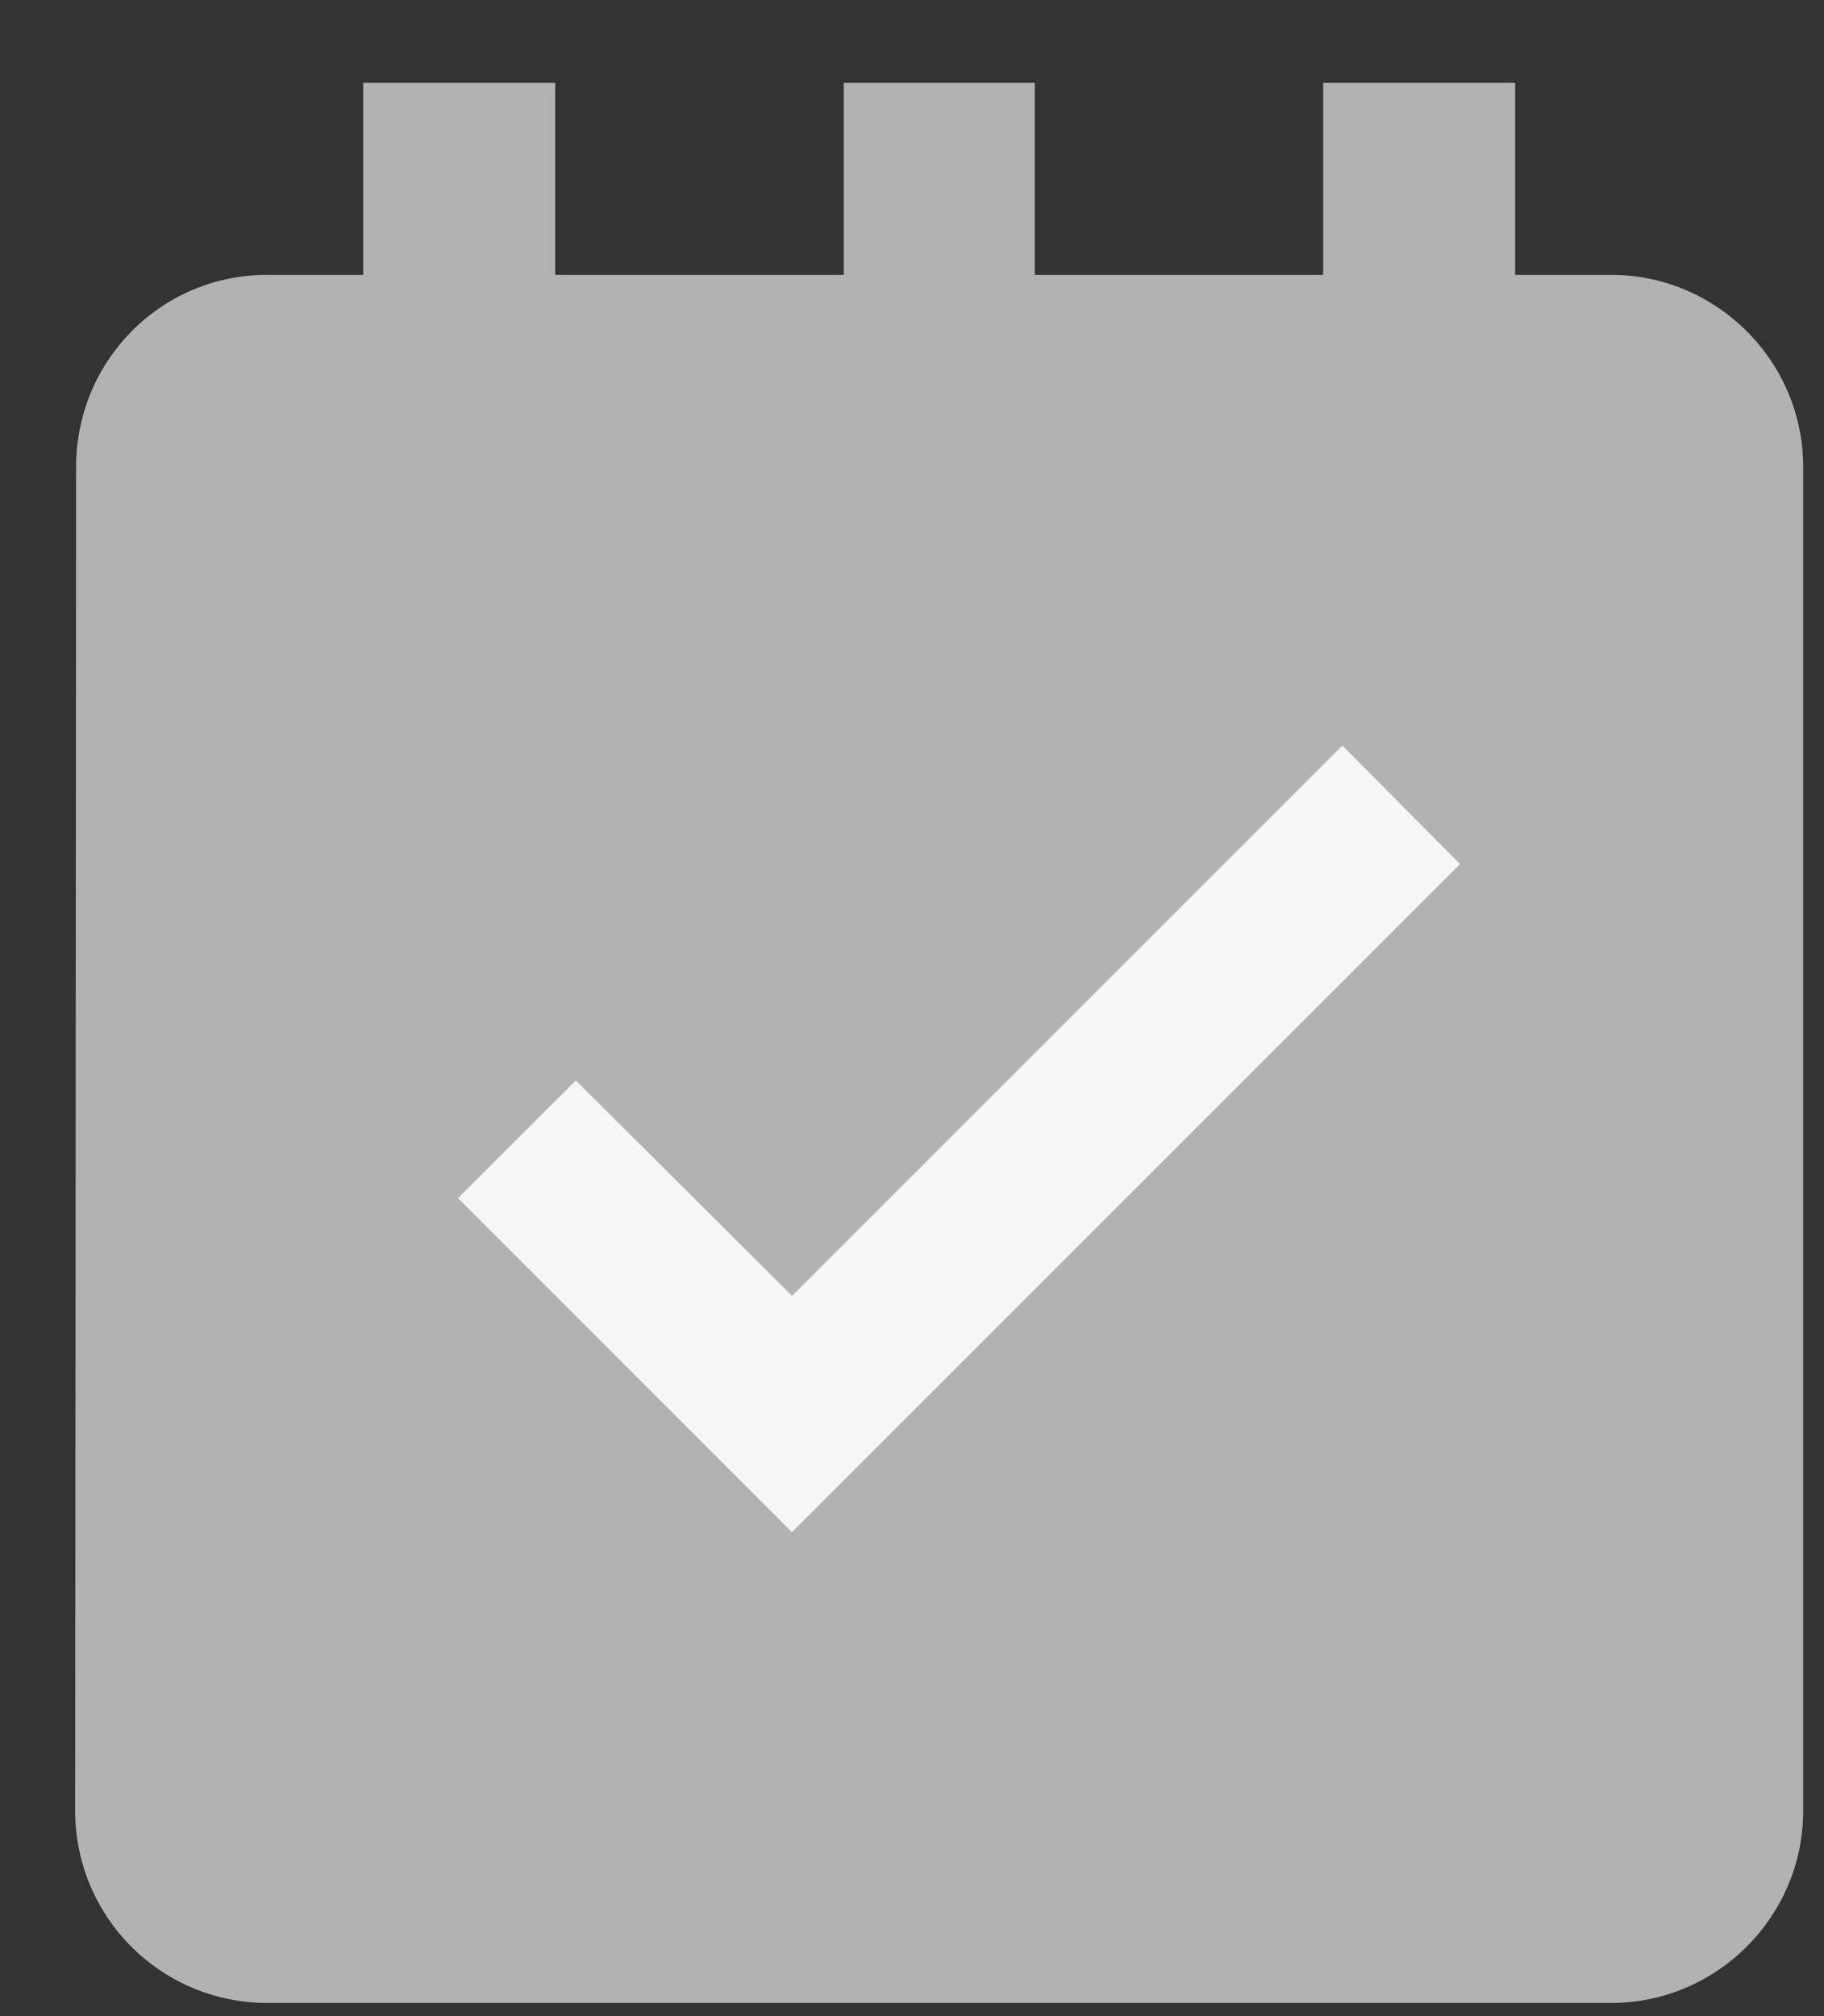 <svg width="19" height="21" fill="none" xmlns="http://www.w3.org/2000/svg"><rect width="100%" height="100%" fill="#333333" stroke="none"/><path fill-rule="evenodd" clip-rule="evenodd" d="M16.783 2.863h-1v-2h-2v2h-8v-2h-2v2h-1c-1.11 0-1.99.9-1.99 2l-.01 14a2 2 0 002 2h14c1.1 0 2-.9 2-2v-14c0-1.1-.9-2-2-2z" fill="#B2B2B2"/><path fill="#B2B2B2" d="M8.789.863h1.99v2.24h-1.99z"/><path fill-rule="evenodd" clip-rule="evenodd" d="M8.25 15.96l-3.479-3.48 1.227-1.226 2.253 2.244 5.732-5.732L15.209 9l-6.958 6.958z" fill="#F6F6F6"/></svg>